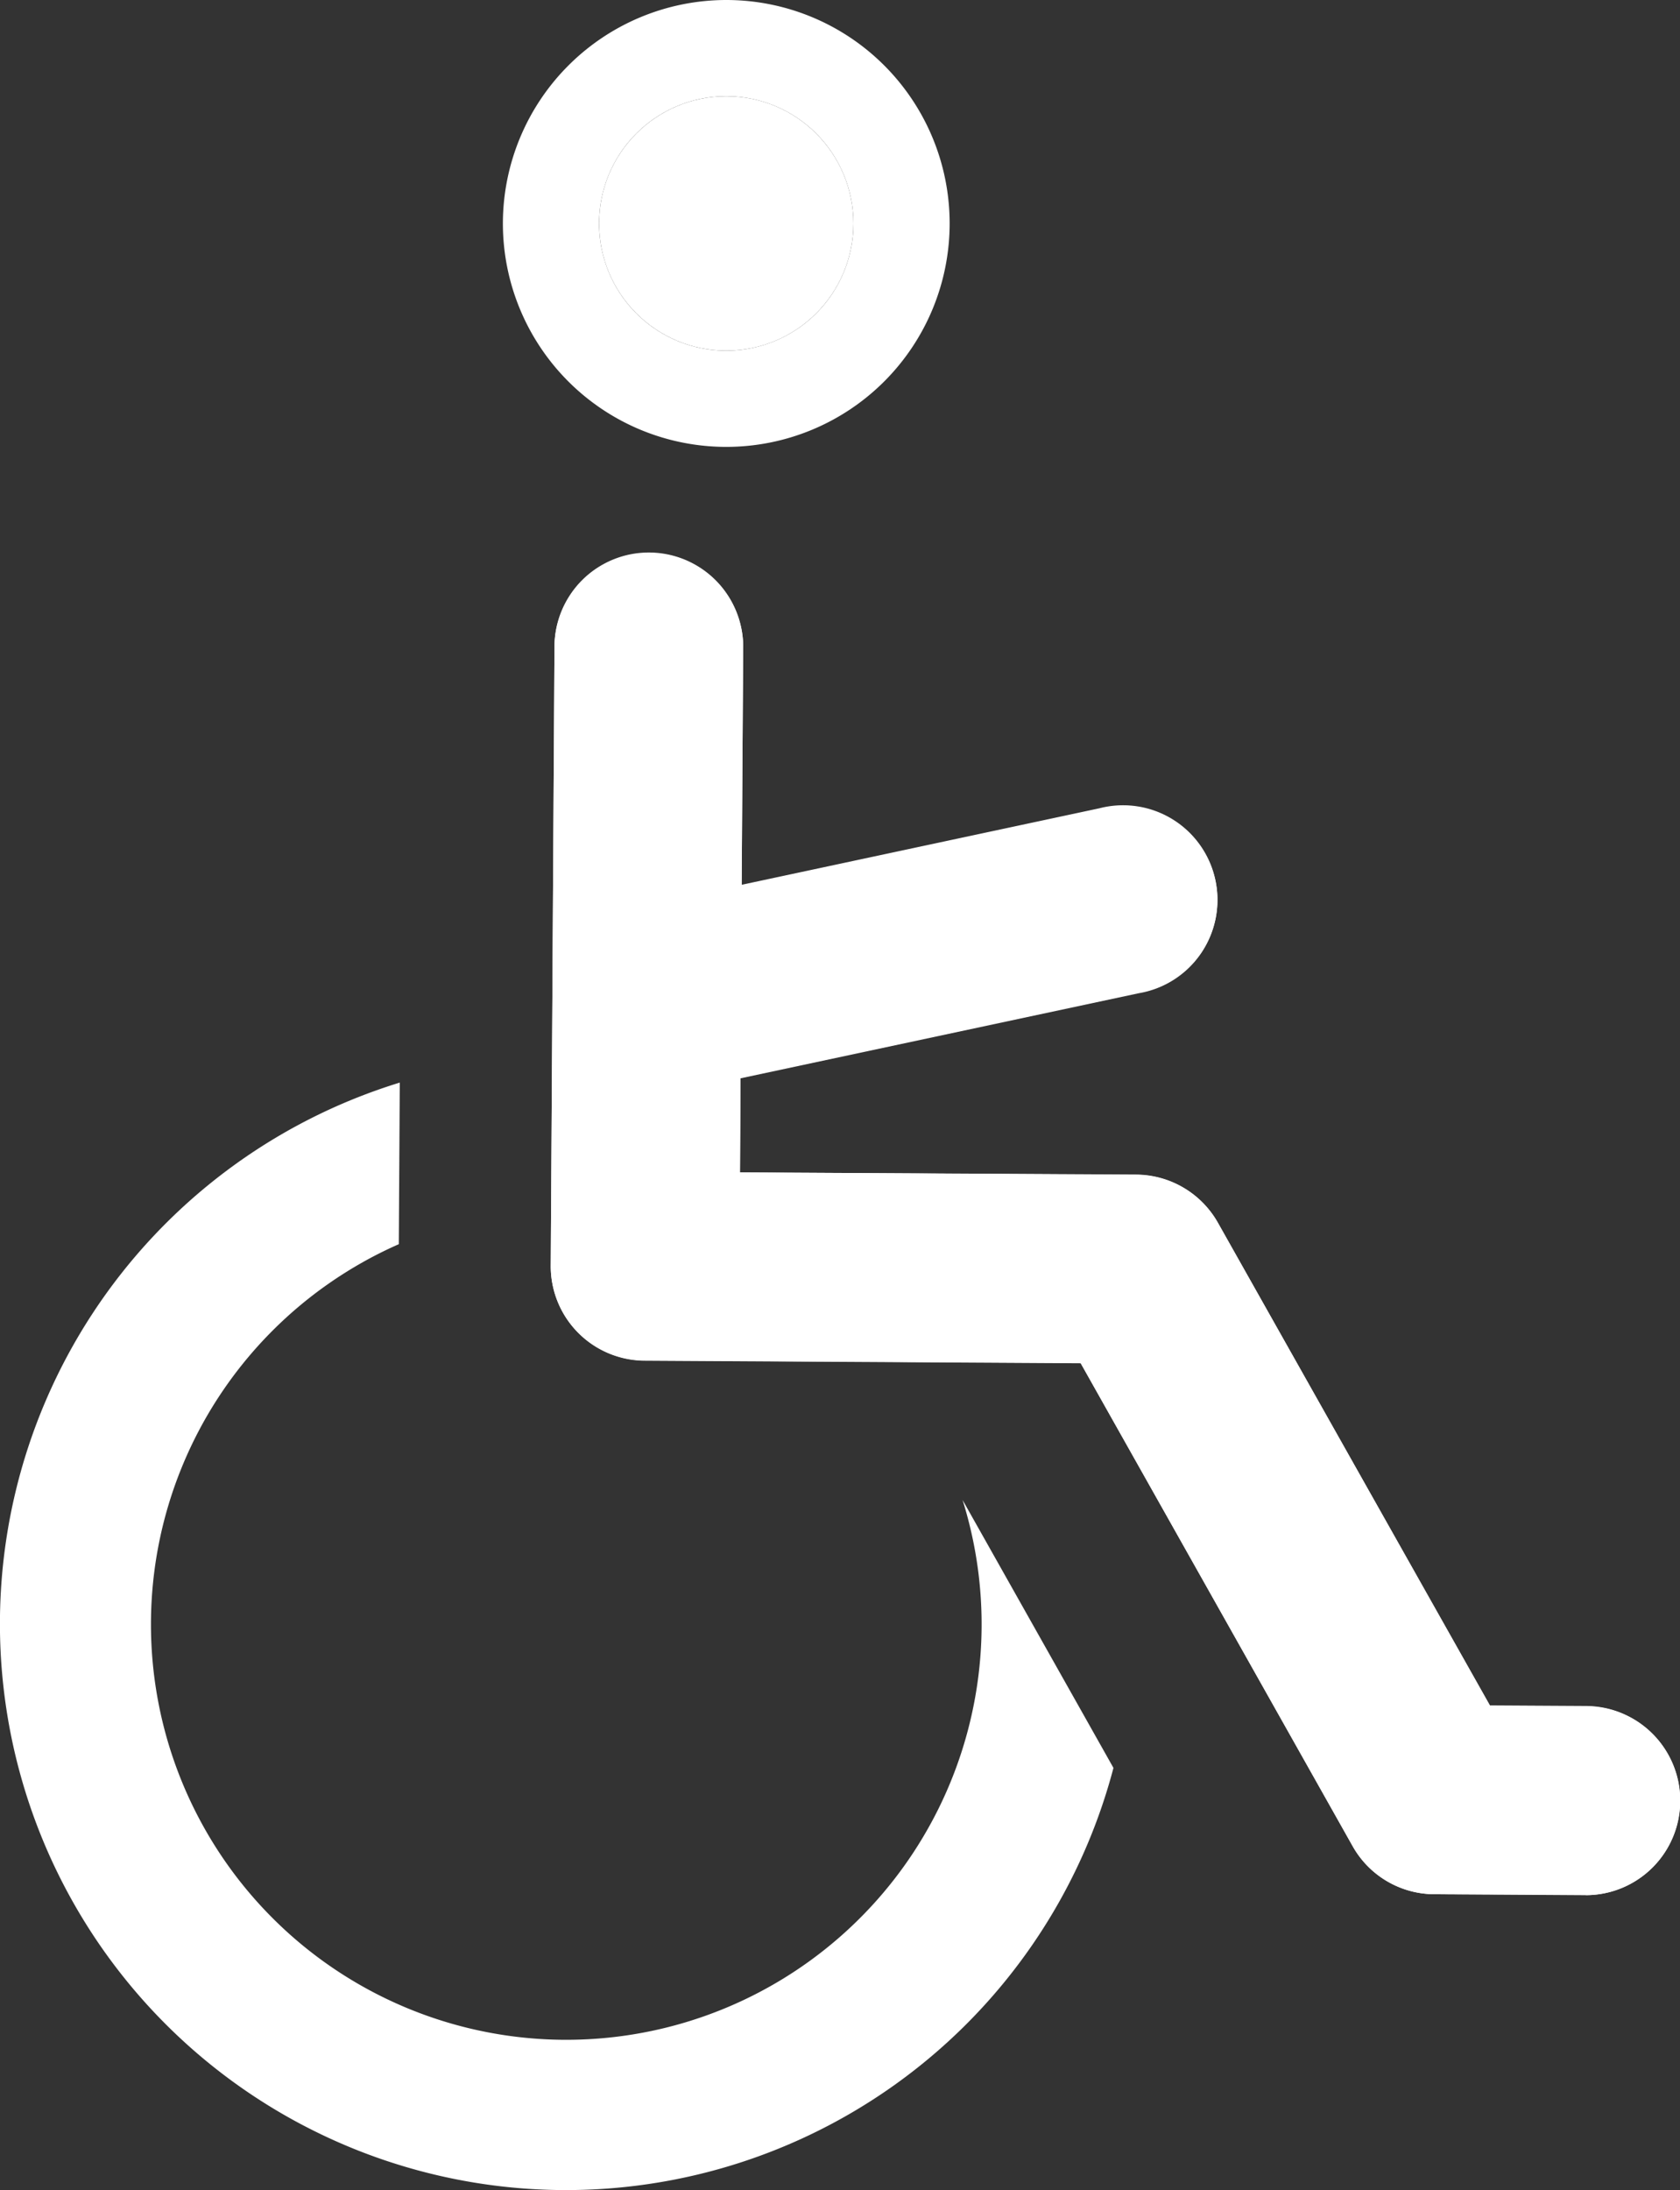 <svg xmlns="http://www.w3.org/2000/svg" width="20.953" height="27.309" viewBox="0 0 20.953 27.309">
  <rect x="0" y="0" width="20.953" height="27.309" fill="#333333" stroke="none"/>
  <g id="Groupe_814" data-name="Groupe 814" transform="translate(0 1.2)">
    <g id="Groupe_813" data-name="Groupe 813" transform="translate(0 0)">
      <path id="Tracé_437" data-name="Tracé 437" d="M7.917,15.352,7.905,17.37a5.18,5.18,0,1,0,7.031,3.189L16.818,23.9a7.06,7.06,0,1,1-8.9-8.545Z" transform="translate(-2.931 -3.057)" fill="#fff"/>
      <circle id="Ellipse_20" data-name="Ellipse 20" cx="1.586" cy="1.586" r="1.586" transform="translate(7.472)" fill="#fff"/>
      <path id="Ellipse_20_-_Contour" data-name="Ellipse 20 - Contour" d="M1.586,0A1.586,1.586,0,1,0,3.172,1.586,1.586,1.586,0,0,0,1.586,0m0-1.2A2.786,2.786,0,1,1-1.2,1.586,2.789,2.789,0,0,1,1.586-1.2Z" transform="translate(7.472)" fill="#fff"/>
      <path id="Tracé_438" data-name="Tracé 438" d="M24.065,24.138a1.178,1.178,0,0,0-1.171-1.185l-1.2-.007L18.3,16.927a1.178,1.178,0,0,0-1.018-.6L12.34,16.3l.007-1.173,4.967-1.061a1.177,1.177,0,1,0-.491-2.3l-4.462.954.019-2.992a1.177,1.177,0,0,0-2.353-.015L9.98,17.46a1.177,1.177,0,0,0,1.169,1.185l5.439.032L19.98,24.7A1.174,1.174,0,0,0,21,25.3l1.883.012A1.177,1.177,0,0,0,24.065,24.138Z" transform="translate(-3.111 -2.882)" fill="#fff"/>
      <path id="Tracé_438_-_Contour" data-name="Tracé 438 - Contour" d="M21.355,24.1a1.2,1.2,0,0,1-.5-.293l.164.291.337,0M12.007,17.45a1.2,1.2,0,0,1-.822-.826l0,.821.827,0M11.2,14.783a1.2,1.2,0,0,1,.9-.832l.183-.039a1.2,1.2,0,0,1-1.072-.871L11.2,14.783M22.888,25.307h-.007L21,25.3a1.174,1.174,0,0,1-1.018-.6l-3.392-6.02-5.439-.032A1.177,1.177,0,0,1,9.98,17.46l.047-7.753a1.177,1.177,0,0,1,2.353.015l-.019,2.992,4.462-.954a1.177,1.177,0,1,1,.491,2.3l-4.967,1.061L12.34,16.3l4.944.03a1.178,1.178,0,0,1,1.018.6l3.391,6.02,1.2.007a1.177,1.177,0,0,1-.005,2.354Z" transform="translate(-3.111 -2.882)" fill="#fff"/>
    </g>
  </g>
</svg>

